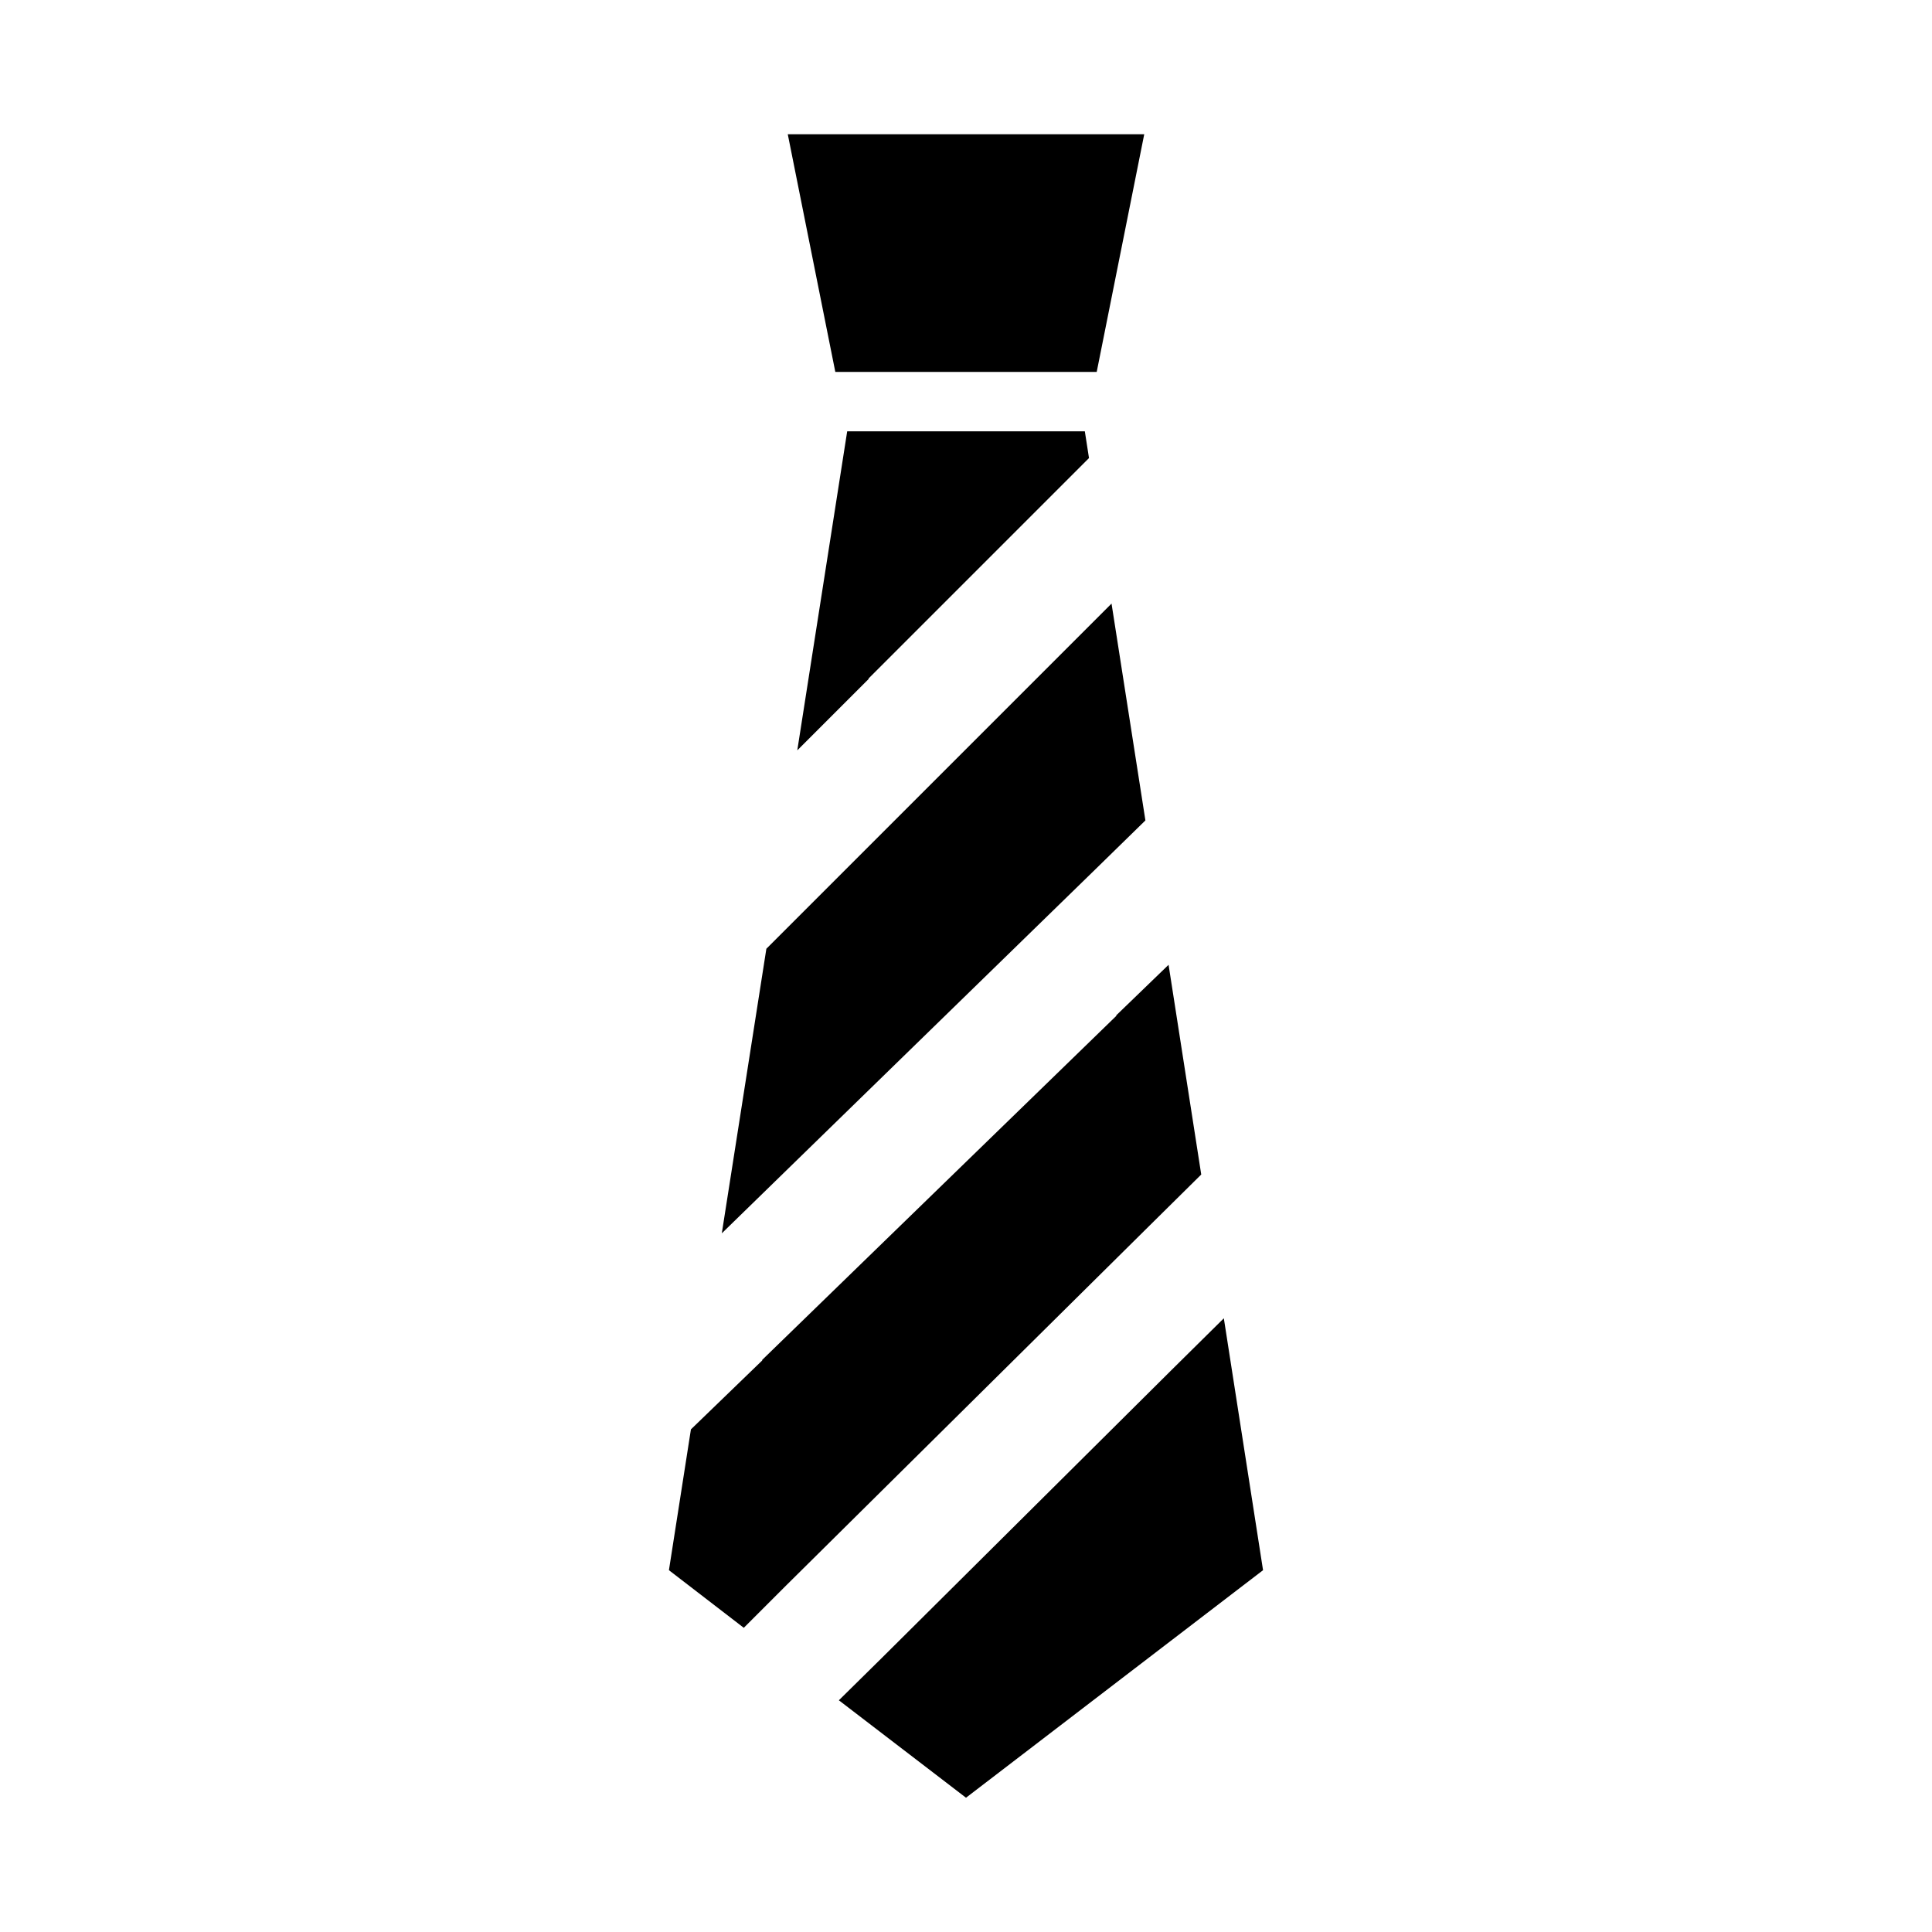 <?xml version="1.0" encoding="UTF-8"?>
<!-- Uploaded to: SVG Repo, www.svgrepo.com, Generator: SVG Repo Mixer Tools -->
<svg fill="#000000" width="800px" height="800px" version="1.1" viewBox="144 144 512 512" xmlns="http://www.w3.org/2000/svg">
 <g>
  <path d="m434.64 242.56 12.594-62.977h-94.465l12.598 62.977z"/>
  <path d="m355.29 342.85 18.895-18.895v-0.156l58.41-58.41-1.102-7.086h-62.977z"/>
  <path d="m433.69 374.96 13.855-13.539-8.977-57.465-91.473 91.473-11.809 75.414 18.738-18.266z"/>
  <path d="m462.34 455.26-8.656-55.578-13.855 13.383v0.156l-93.836 91.16v0.156l-18.891 18.262-5.828 37.316 19.84 15.27 11.336-11.336 96.035-95.094z"/>
  <path d="m468.33 493.36-13.855 13.699-76.832 76.359-11.336 11.176 33.695 25.82 78.719-60.297z"/>
 </g>
</svg>